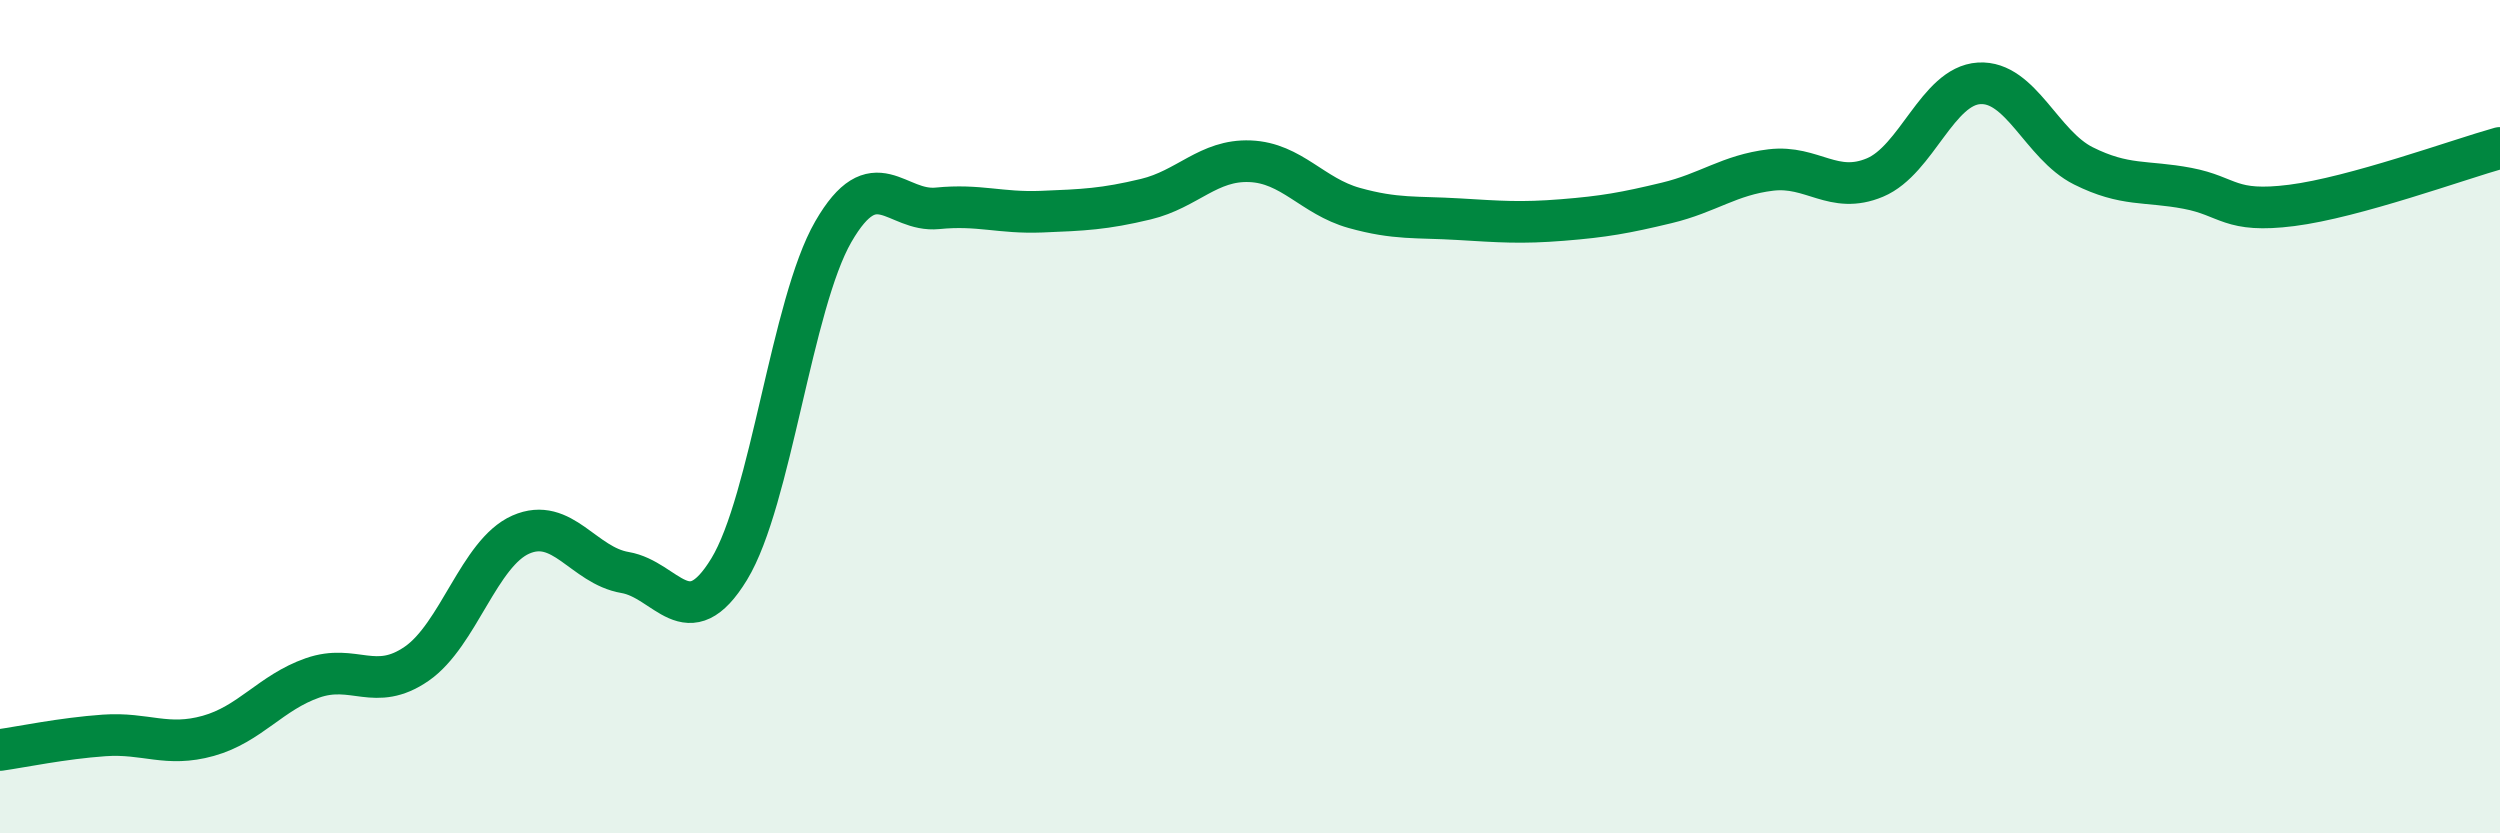 
    <svg width="60" height="20" viewBox="0 0 60 20" xmlns="http://www.w3.org/2000/svg">
      <path
        d="M 0,18 C 0.5,17.93 1.5,17.72 2.5,17.65 C 3.5,17.58 4,17.94 5,17.66 C 6,17.38 6.5,16.62 7.5,16.27 C 8.5,15.92 9,16.62 10,15.93 C 11,15.24 11.5,13.27 12.5,12.83 C 13.5,12.39 14,13.57 15,13.74 C 16,13.91 16.5,15.3 17.5,13.66 C 18.5,12.02 19,7.29 20,5.56 C 21,3.83 21.5,5.1 22.5,5 C 23.5,4.9 24,5.12 25,5.08 C 26,5.04 26.5,5.02 27.5,4.78 C 28.5,4.54 29,3.83 30,3.87 C 31,3.91 31.5,4.71 32.5,4.99 C 33.5,5.27 34,5.2 35,5.26 C 36,5.32 36.5,5.36 37.5,5.28 C 38.5,5.2 39,5.11 40,4.87 C 41,4.63 41.5,4.2 42.5,4.08 C 43.5,3.96 44,4.68 45,4.26 C 46,3.84 46.5,2.06 47.5,2 C 48.5,1.94 49,3.48 50,3.98 C 51,4.48 51.5,4.33 52.5,4.52 C 53.5,4.71 53.5,5.12 55,4.93 C 56.5,4.74 59,3.83 60,3.55L60 20L0 20Z"
        fill="#008740"
        opacity="0.1"
        stroke-linecap="round"
        stroke-linejoin="round"
      />
      <path
        d="M 0,18 C 0.5,17.93 1.5,17.72 2.5,17.65 C 3.5,17.58 4,17.94 5,17.66 C 6,17.38 6.5,16.62 7.5,16.27 C 8.5,15.92 9,16.62 10,15.93 C 11,15.24 11.5,13.27 12.5,12.83 C 13.5,12.39 14,13.57 15,13.74 C 16,13.91 16.5,15.3 17.5,13.66 C 18.5,12.02 19,7.29 20,5.56 C 21,3.83 21.5,5.1 22.5,5 C 23.5,4.9 24,5.12 25,5.08 C 26,5.04 26.5,5.02 27.5,4.78 C 28.5,4.54 29,3.83 30,3.87 C 31,3.91 31.5,4.71 32.5,4.99 C 33.5,5.27 34,5.2 35,5.26 C 36,5.32 36.5,5.36 37.5,5.28 C 38.5,5.2 39,5.11 40,4.87 C 41,4.63 41.5,4.2 42.5,4.08 C 43.5,3.96 44,4.68 45,4.26 C 46,3.84 46.5,2.06 47.5,2 C 48.5,1.94 49,3.48 50,3.98 C 51,4.48 51.5,4.33 52.5,4.52 C 53.5,4.71 53.5,5.12 55,4.93 C 56.5,4.74 59,3.83 60,3.55"
        stroke="#008740"
        stroke-width="1"
        fill="none"
        stroke-linecap="round"
        stroke-linejoin="round"
      />
    </svg>
  